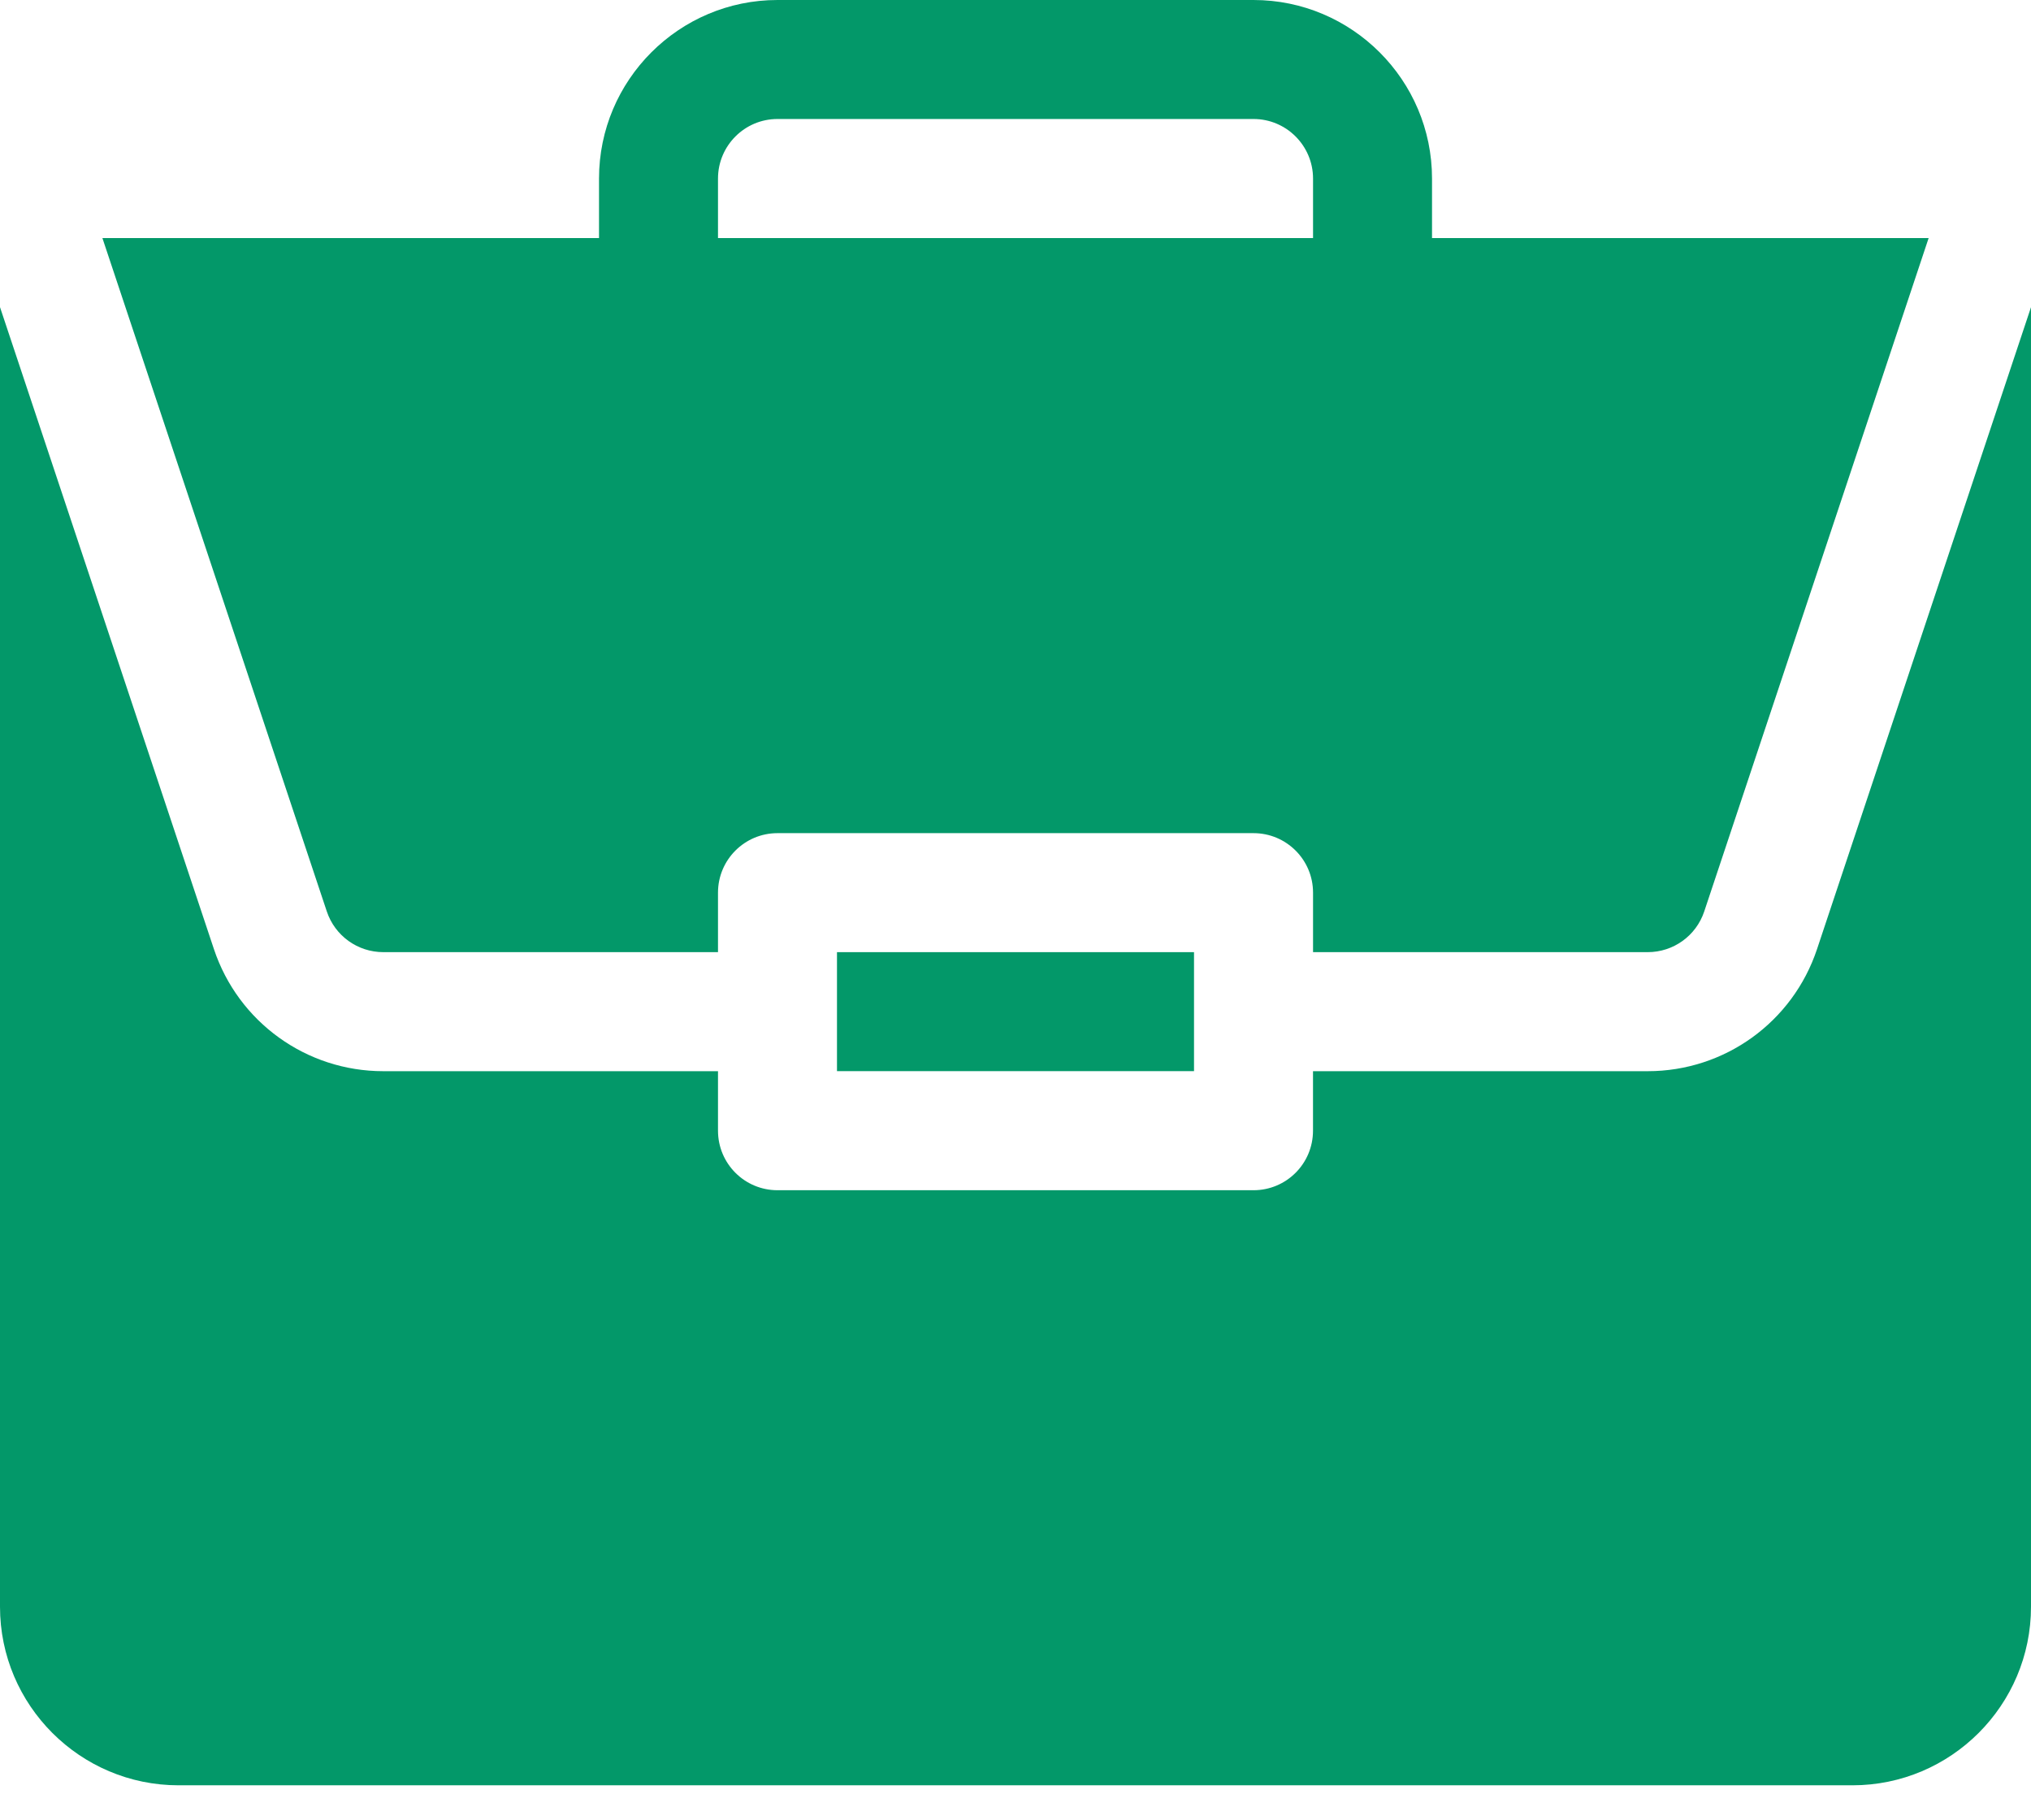 <?xml version="1.0" encoding="UTF-8"?>
<svg xmlns="http://www.w3.org/2000/svg" width="48" height="43" viewBox="0 0 48 43" fill="none">
  <path d="M19.781 22.5H28.219V25.312H19.781V22.5Z" fill="#039869"></path>
  <path d="M38.942 25.313H31.031V26.719C31.031 27.497 30.402 28.126 29.625 28.126H18.375C17.598 28.126 16.969 27.497 16.969 26.719V25.313H9.058C7.24 25.313 5.632 24.154 5.056 22.429L0 7.258V37.969C0 40.295 1.893 42.188 4.219 42.188H43.781C46.107 42.188 48 40.295 48 37.969V7.259L42.943 22.429C42.368 24.154 40.76 25.313 38.942 25.313Z" fill="#039869"></path>
  <path d="M29.625 0H18.375C16.049 0 14.157 1.893 14.157 4.219V5.625H2.42L7.724 21.539C7.916 22.114 8.453 22.5 9.059 22.5H16.969V21.094C16.969 20.317 17.598 19.688 18.375 19.688H29.625C30.402 19.688 31.032 20.317 31.032 21.094V22.5H38.942C39.548 22.5 40.085 22.114 40.277 21.539L45.581 5.625H33.844V4.219C33.844 1.893 31.951 0 29.625 0ZM16.969 5.625V4.219C16.969 3.443 17.599 2.812 18.375 2.812H29.625C30.401 2.812 31.032 3.443 31.032 4.219V5.625H16.969Z" fill="#039869"></path>
</svg>

